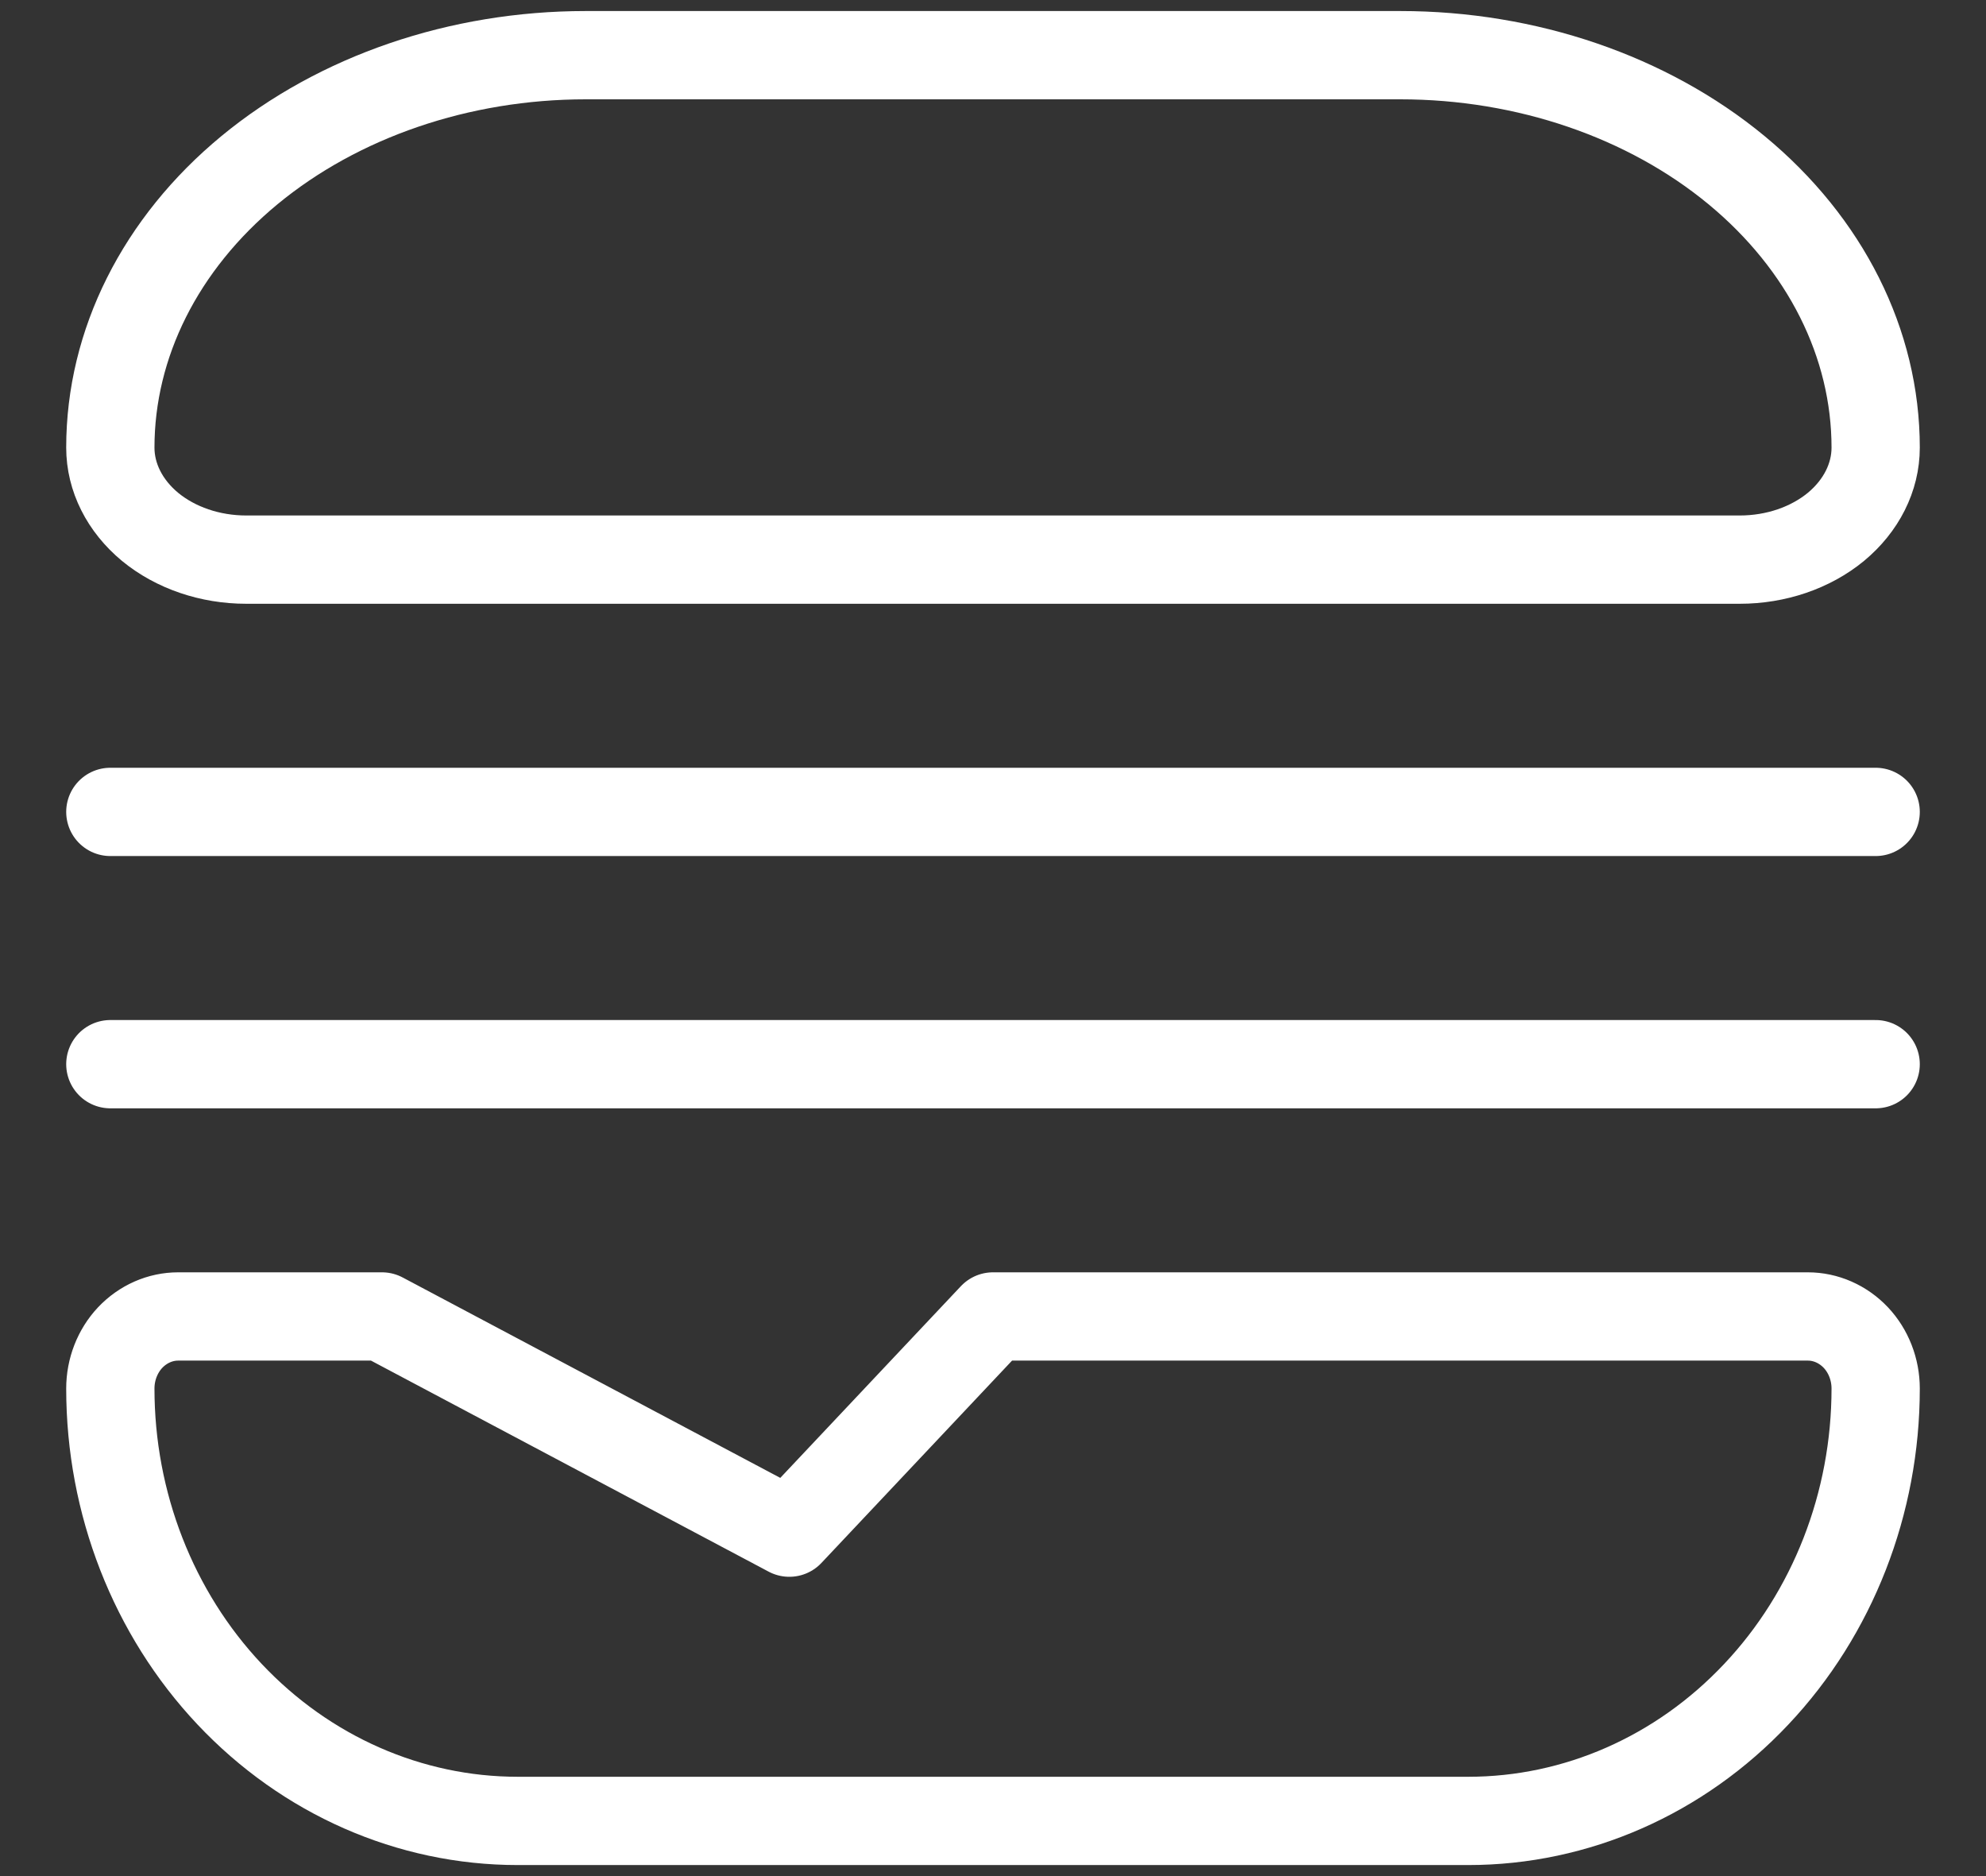 <svg width="18" height="17" viewBox="0 0 18 17" fill="none" xmlns="http://www.w3.org/2000/svg">
<rect x="0" y="0" width="18" height="17" fill="#333333" stroke="none"/>
<path d="M1 9.643H17" stroke="white" stroke-width="0.8" stroke-linecap="round" stroke-linejoin="round"/>
<path d="M1 7.357H17" stroke="white" stroke-width="0.8" stroke-linecap="round" stroke-linejoin="round"/>
<path d="M5.308 0.5H12.692C13.835 0.5 14.931 0.875 15.738 1.541C16.546 2.208 17 3.113 17 4.056C17 4.325 16.87 4.583 16.64 4.774C16.409 4.964 16.096 5.071 15.769 5.071H2.231C1.904 5.071 1.591 4.964 1.36 4.774C1.13 4.583 1 4.325 1 4.056C1 3.113 1.454 2.208 2.262 1.541C3.07 0.875 4.165 0.5 5.308 0.5Z" stroke="white" stroke-width="0.8" stroke-linecap="round" stroke-linejoin="round"/>
<path d="M16.385 11.929H9L7.154 13.888L3.462 11.929H1.615C1.452 11.929 1.296 11.998 1.18 12.12C1.065 12.242 1 12.409 1 12.582C1 13.621 1.389 14.618 2.081 15.352C2.774 16.087 3.713 16.5 4.692 16.5H13.308C14.287 16.5 15.226 16.087 15.918 15.352C16.611 14.618 17 13.621 17 12.582C17 12.409 16.935 12.242 16.82 12.12C16.704 11.998 16.548 11.929 16.385 11.929Z" stroke="white" stroke-width="0.8" stroke-linecap="round" stroke-linejoin="round"/>
</svg>
